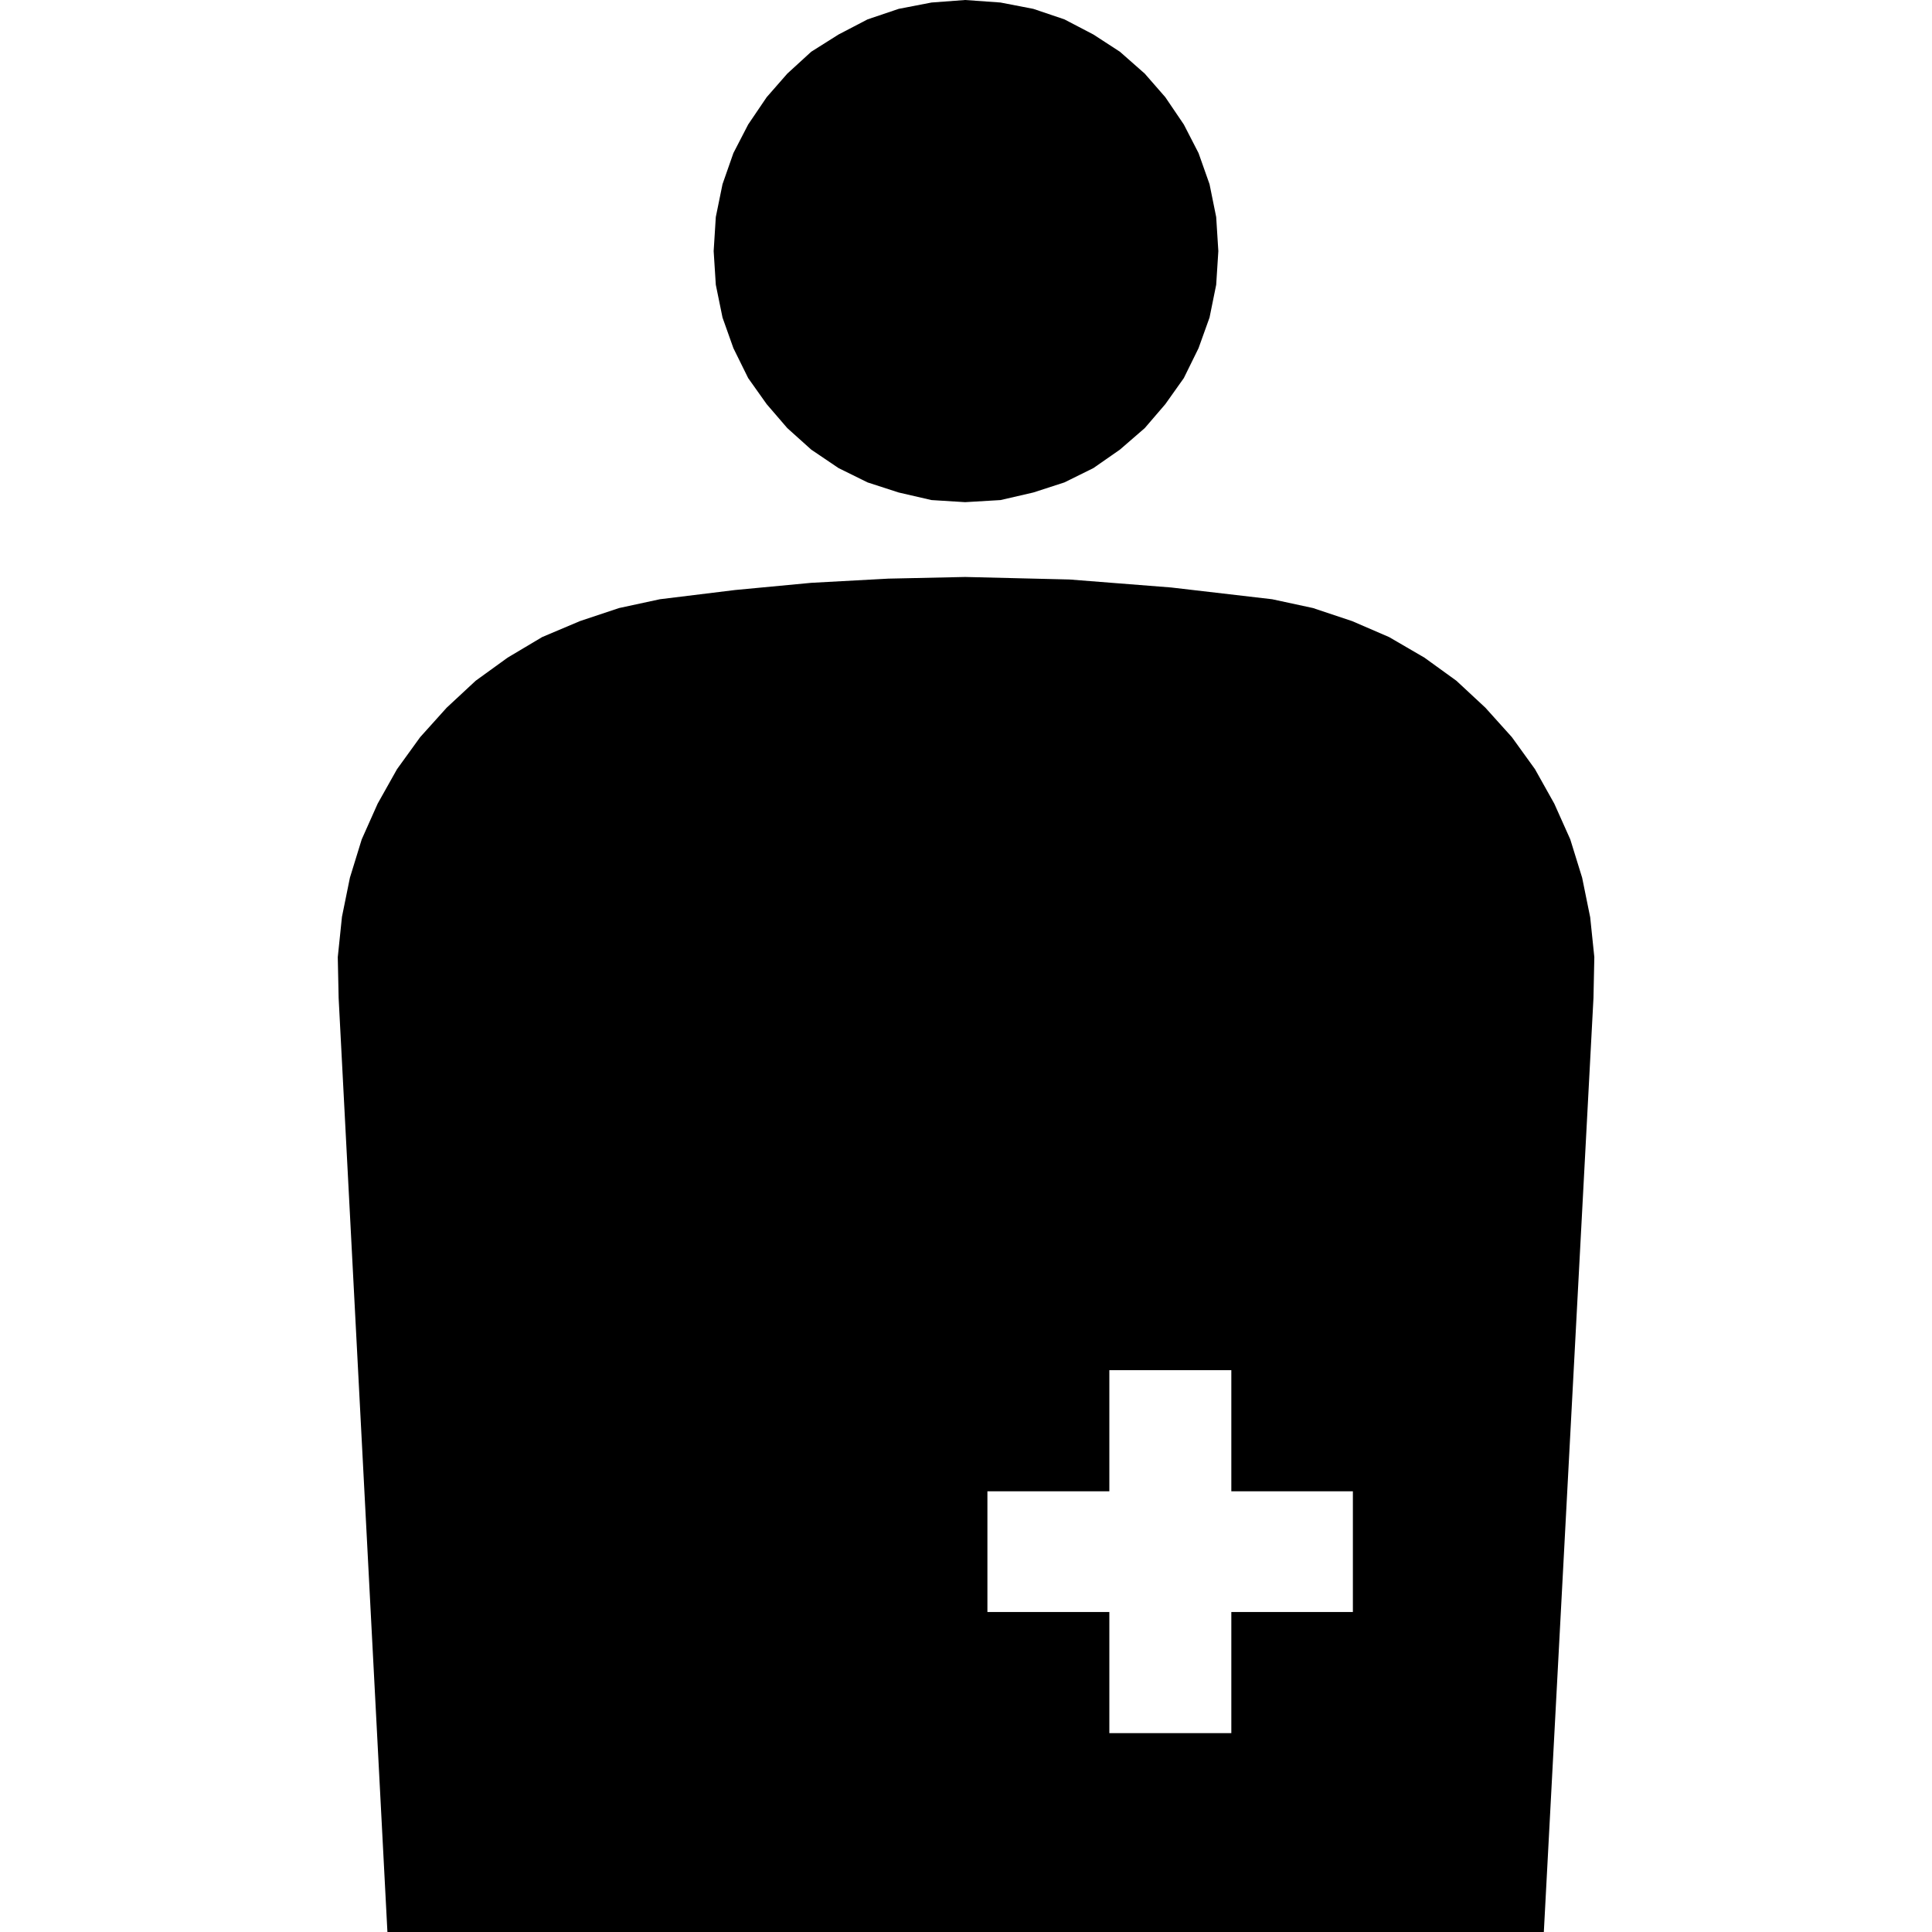 <svg xmlns="http://www.w3.org/2000/svg" viewBox="0 0 36 36"><path d="m29.629 17.083-.148-.728-.221-.714-.298-.666-.36-.643-.43-.596-.494-.549-.54-.502-.596-.431-.658-.383-.69-.298-.728-.243-.761-.164-1.881-.219-1.896-.149-1.943-.047-1.433.031-1.435.078-1.419.134-1.402.172-.76.164-.729.243-.705.298-.643.383-.596.431-.54.502-.494.549-.431.596-.361.643-.297.666-.22.714-.148.728-.078.752.016.761L7.219 36h21.548l.925-17.404.016-.761-.078-.752Zm-4.42 12.954h-2.265v2.257h-2.273v-2.257h-2.272v-2.249h2.272v-2.257h2.273v2.257h2.265v2.249ZM13.463 5.917l.203.571.275.557.345.486.384.446.446.401.509.344.541.267.58.188.611.141.627.039.659-.039.611-.141.58-.188.54-.267.494-.344.463-.401.383-.446.345-.486.274-.557.205-.571.124-.611.04-.627-.04-.635-.124-.612-.205-.58-.274-.532-.345-.509-.383-.439-.463-.408-.494-.321-.54-.282-.58-.196-.611-.118L17.984 0l-.627.047-.611.118-.58.196-.541.282-.509.321-.446.408-.384.439-.345.509-.275.532-.203.58-.125.612-.04.635.04.627.125.611z"/></svg>